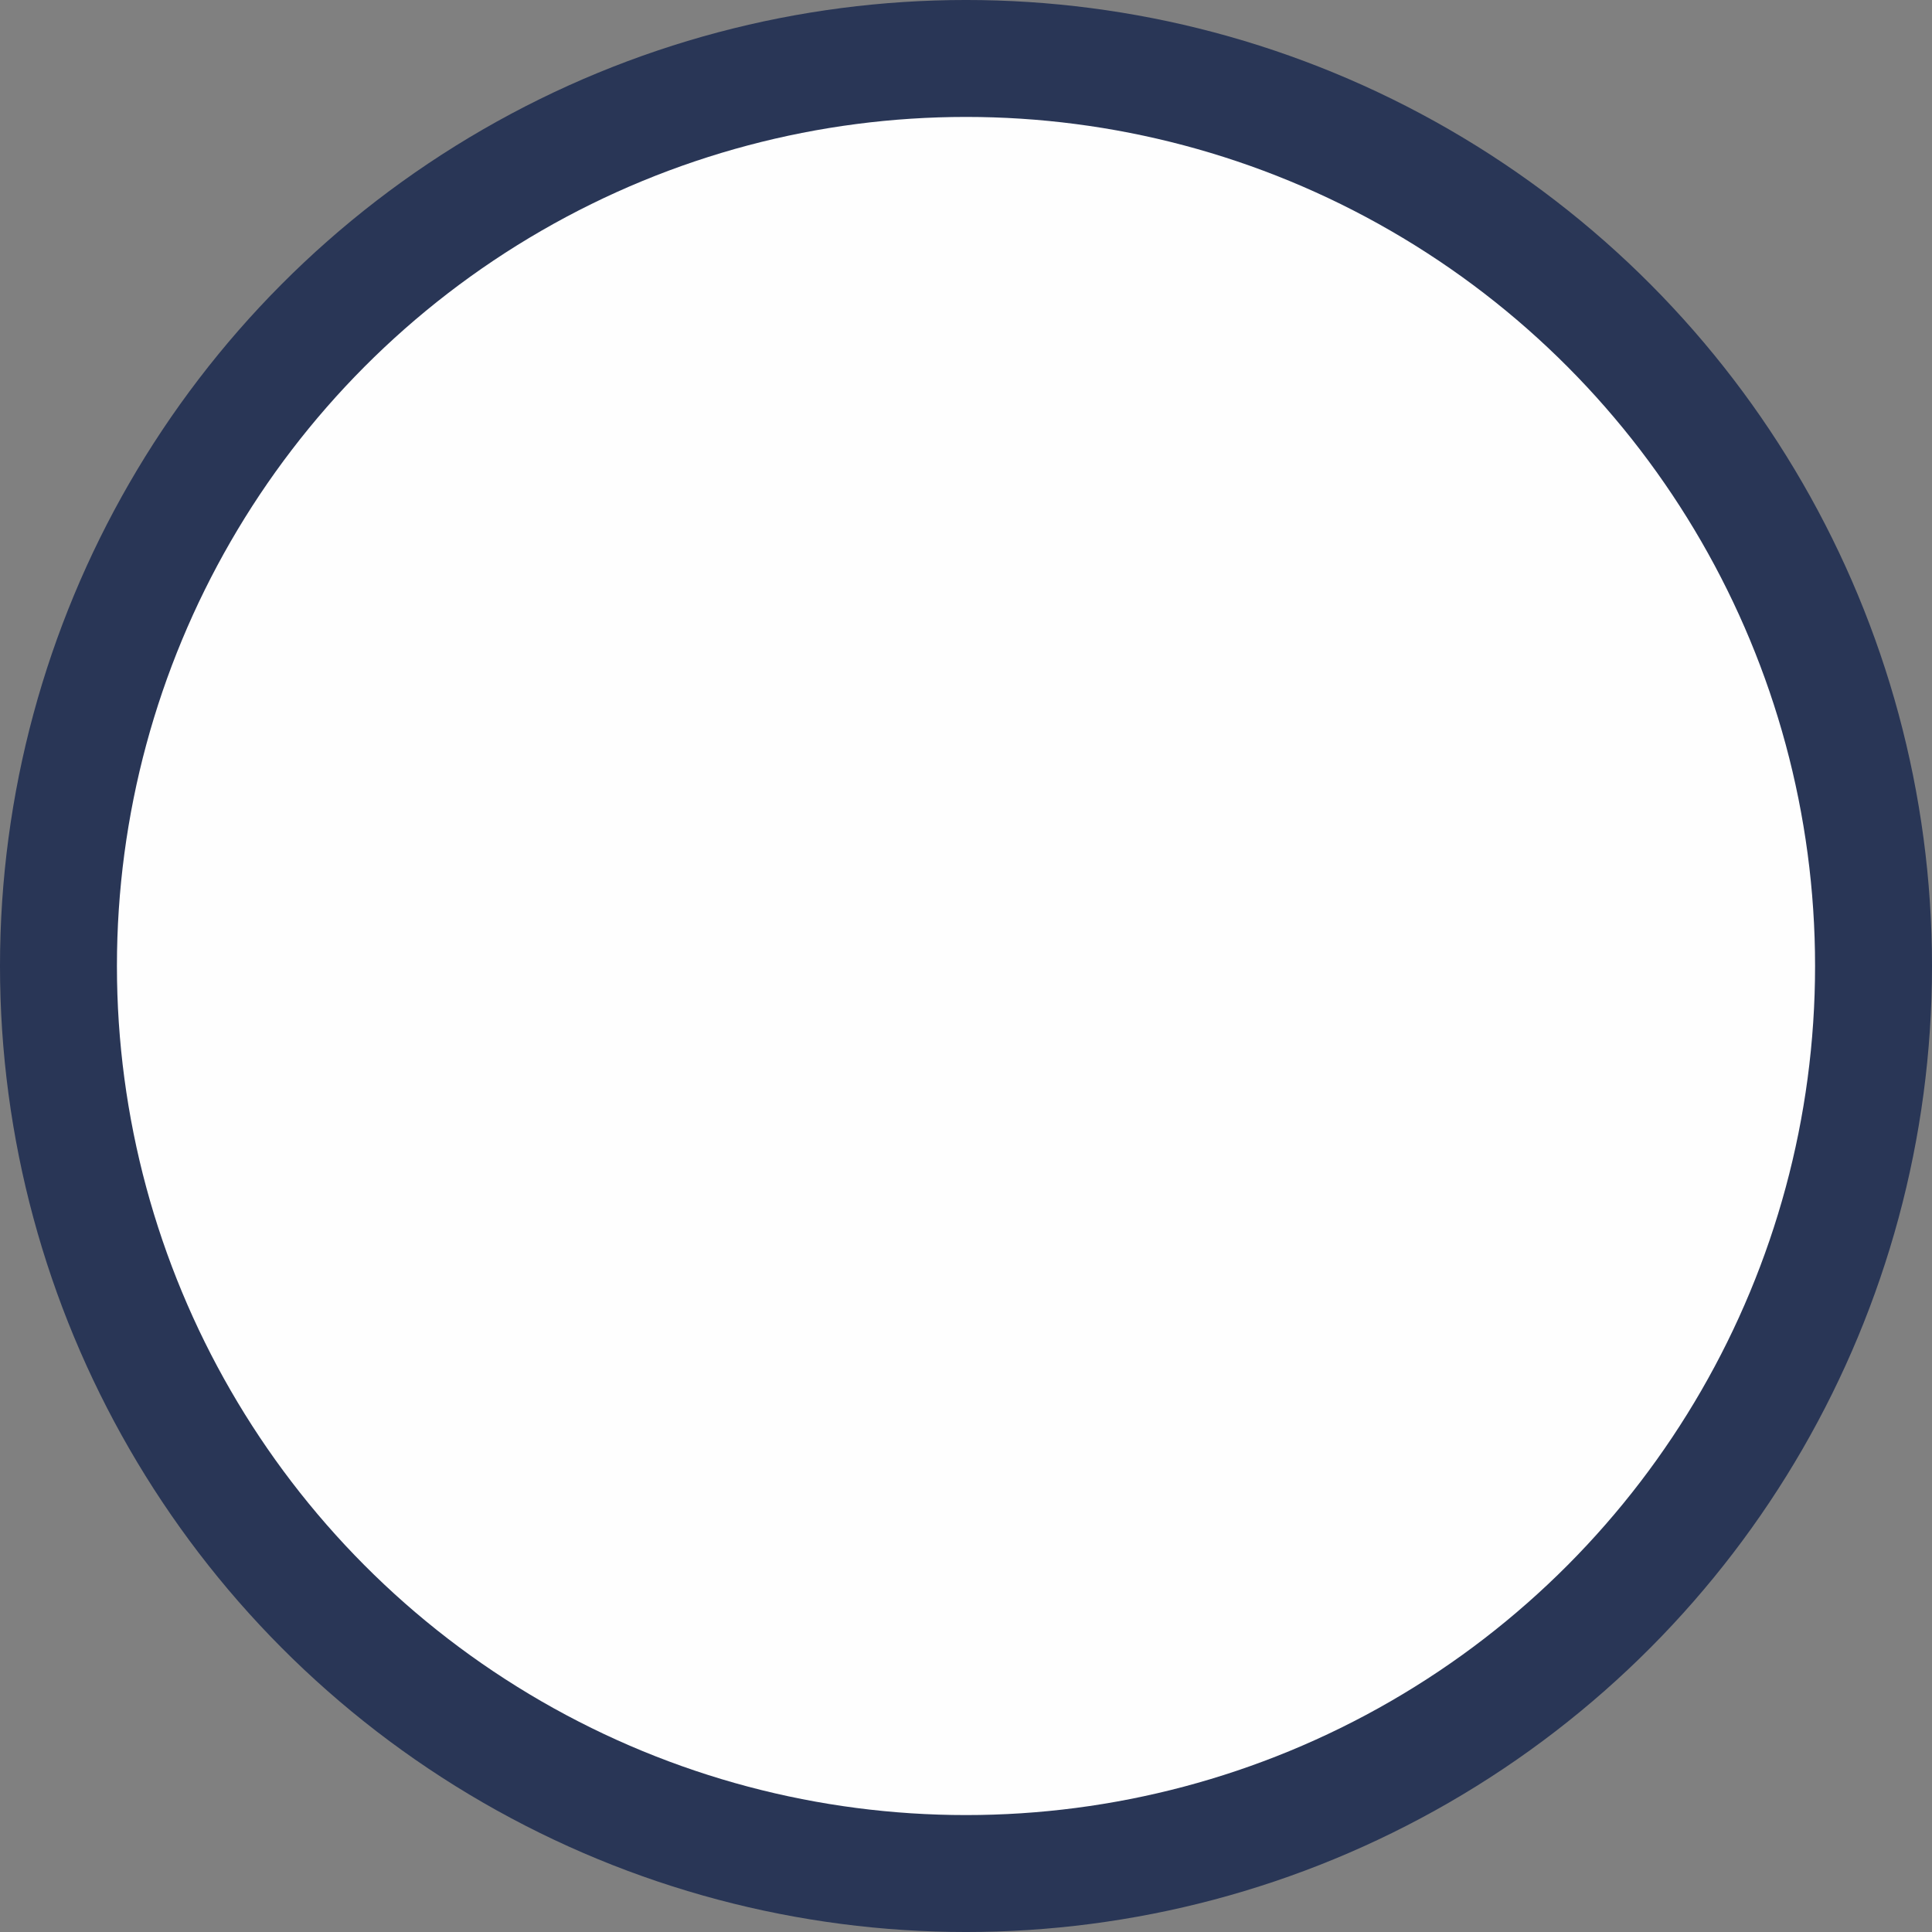 <?xml version="1.0" encoding="UTF-8" standalone="no"?><svg xmlns="http://www.w3.org/2000/svg" xmlns:xlink="http://www.w3.org/1999/xlink" clip-rule="evenodd" fill="#000000" fill-rule="evenodd" height="6287.6" image-rendering="optimizeQuality" preserveAspectRatio="xMidYMid meet" text-rendering="geometricPrecision" version="1" viewBox="1106.2 2356.2 6287.6 6287.6" width="6287.6" zoomAndPan="magnify"><rect x="1106.2" y="2356.2" width="6287.6" height="6287.6" fill="#808080" stroke="none"/><g><g><g id="change1_1"><circle cx="4250" cy="5500" fill="#293656" r="3143.82"/></g><g id="change2_1"><circle cx="4250" cy="5500" fill="#fefefe" r="2763.26"/></g></g></g></svg>